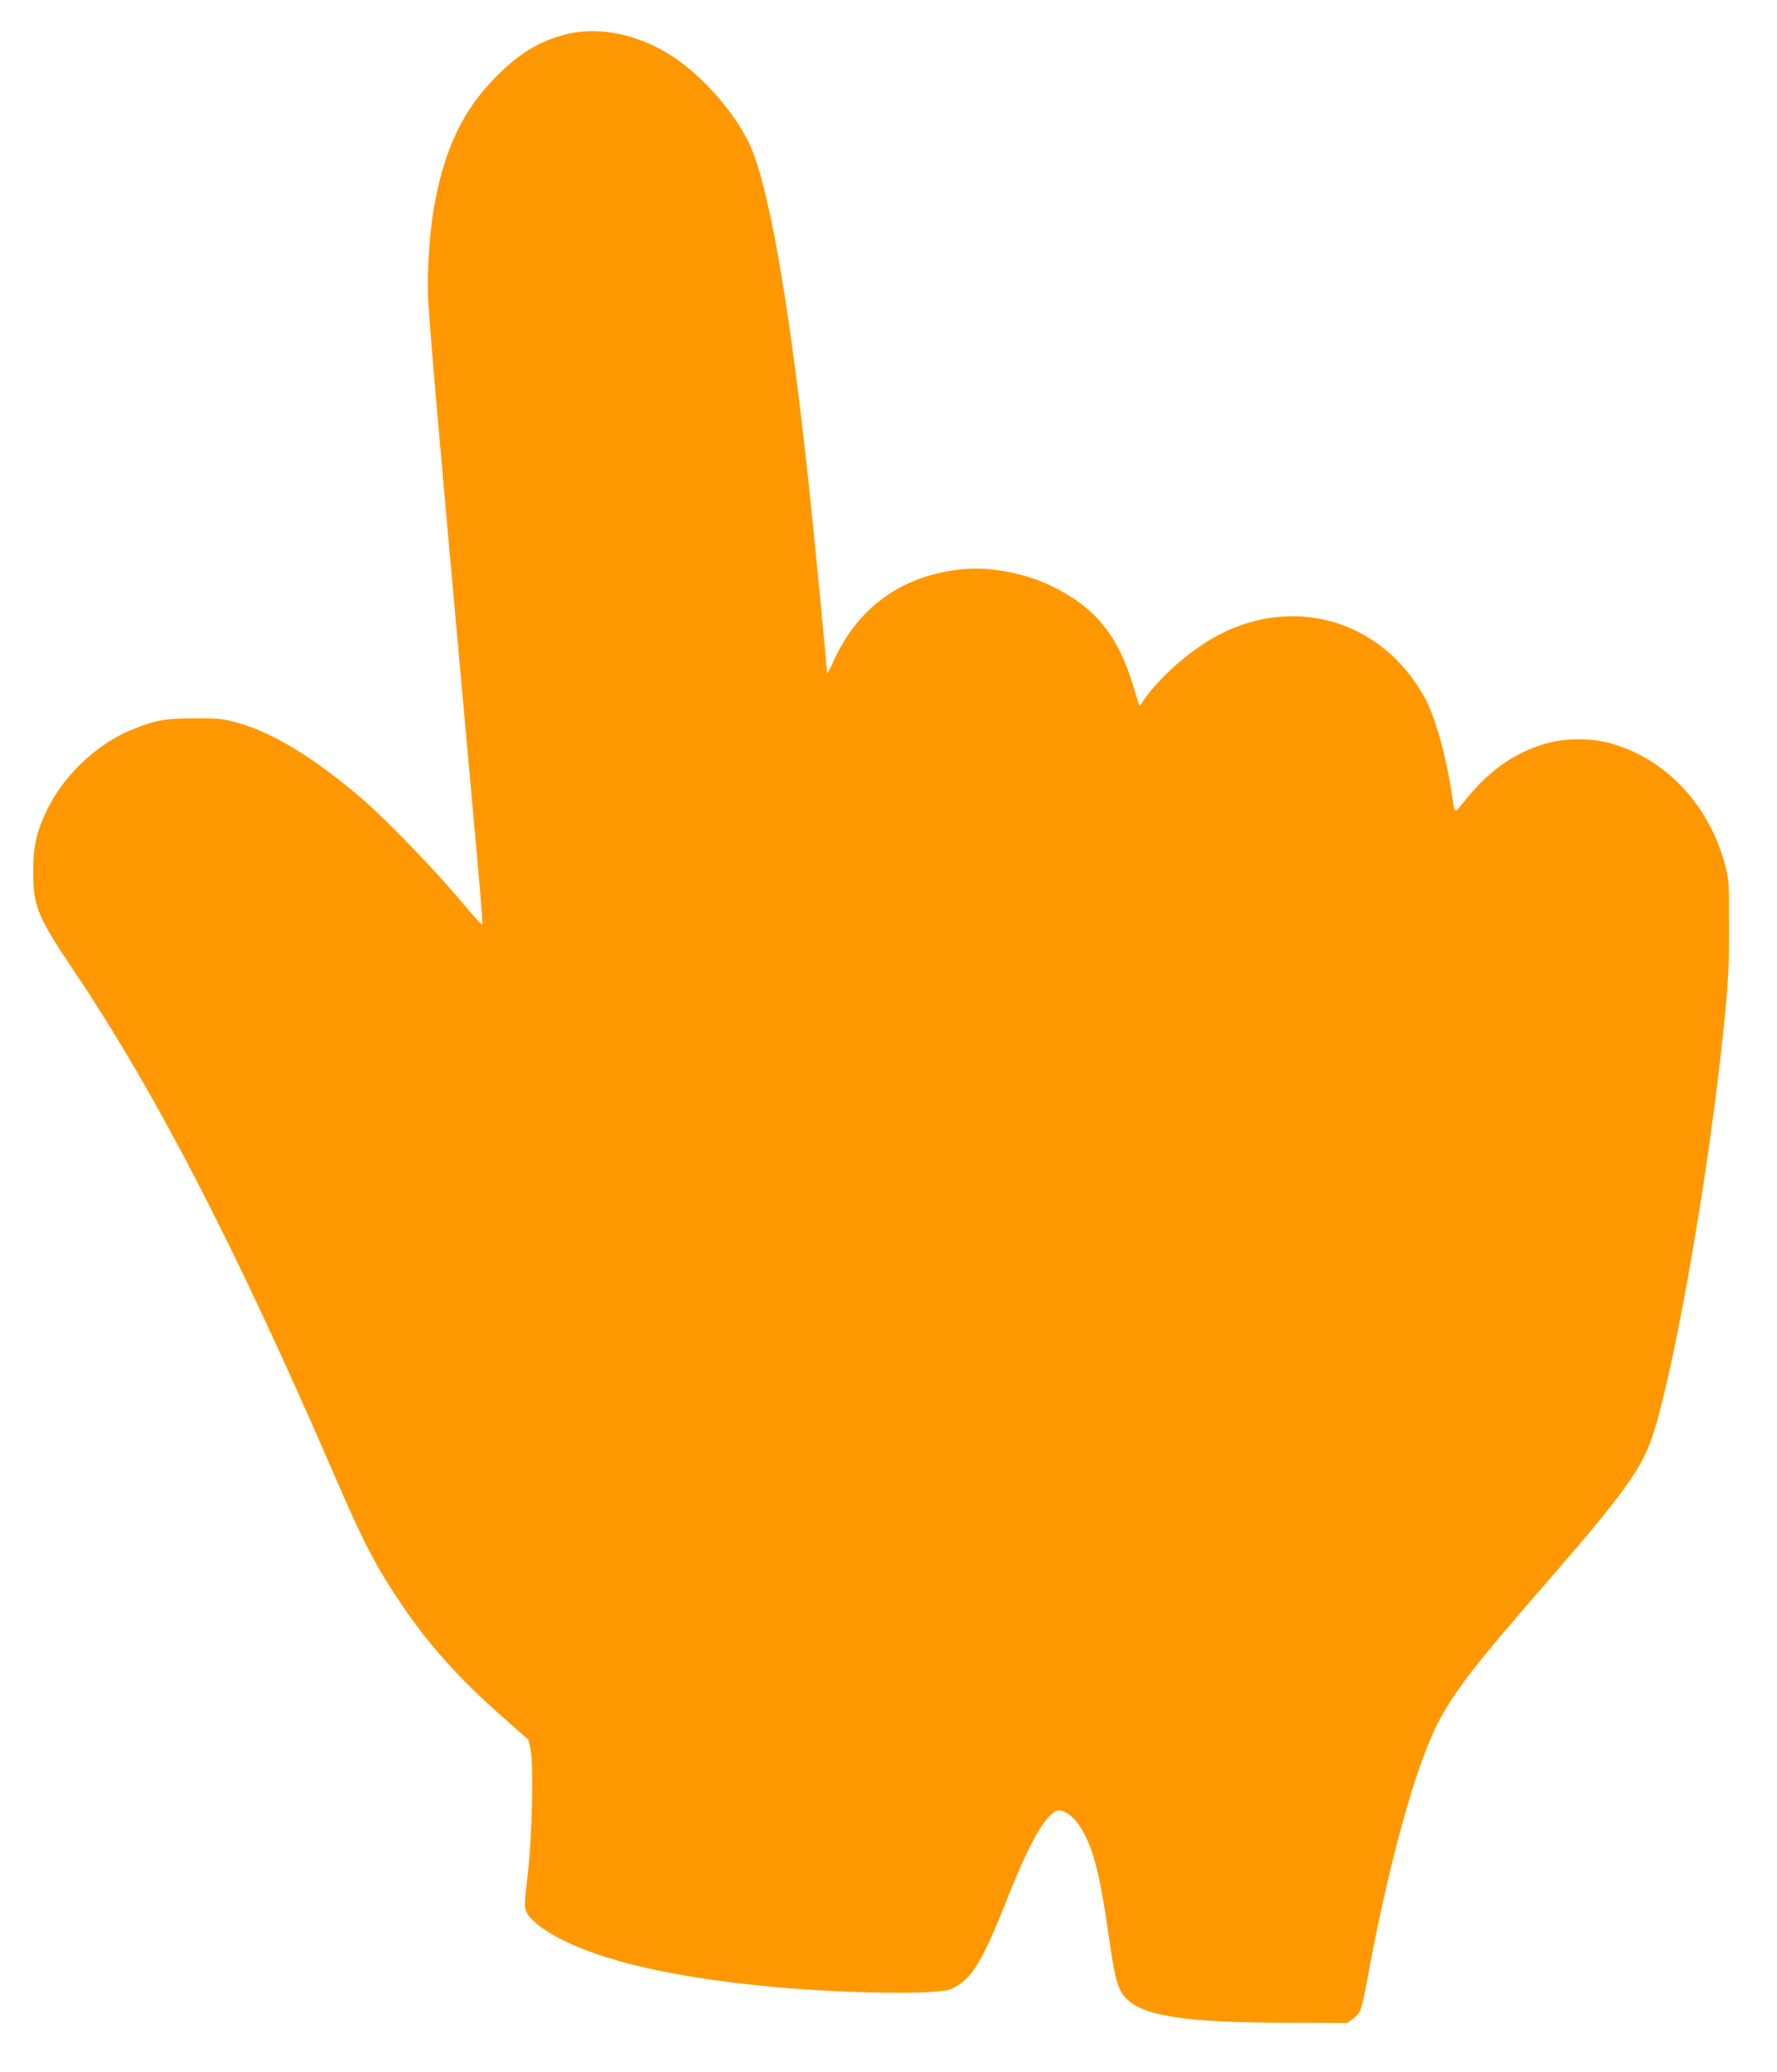 <?xml version="1.0" standalone="no"?>
<!DOCTYPE svg PUBLIC "-//W3C//DTD SVG 20010904//EN"
 "http://www.w3.org/TR/2001/REC-SVG-20010904/DTD/svg10.dtd">
<svg version="1.0" xmlns="http://www.w3.org/2000/svg"
 width="1098pt" height="1280pt" viewBox="0 0 1098 1280"
 preserveAspectRatio="xMidYMid meet">
<g transform="translate(0,1280) scale(0.1,-0.1)"
fill="#ff9800" stroke="none">
<path d="M3535 12596 c-173 -34 -312 -112 -461 -261 -214 -212 -329 -453 -394
-824 -26 -149 -42 -407 -35 -551 11 -204 62 -790 220 -2535 110 -1216 119
-1319 114 -1334 -2 -6 -62 60 -134 147 -150 180 -452 493 -604 625 -294 253
-560 416 -778 474 -87 24 -116 27 -263 26 -181 0 -246 -12 -393 -73 -216 -90
-423 -290 -522 -504 -62 -132 -79 -214 -80 -366 0 -218 25 -279 248 -611 512
-761 1002 -1710 1613 -3121 180 -417 258 -566 415 -798 170 -252 360 -463 629
-699 l155 -137 13 -59 c20 -95 10 -544 -18 -781 -21 -185 -22 -193 -4 -229 11
-23 41 -55 78 -82 249 -184 749 -313 1461 -377 439 -40 1000 -47 1077 -13 129
55 193 158 353 562 137 347 238 523 311 541 35 9 98 -36 138 -99 79 -125 120
-279 175 -664 41 -285 57 -341 109 -396 103 -109 368 -150 982 -151 l385 -1
33 23 c18 13 39 36 46 51 8 15 29 105 46 201 93 518 229 1059 342 1360 120
322 209 448 768 1090 451 518 572 683 640 869 124 338 336 1515 434 2401 43
389 51 507 50 790 0 266 -1 278 -26 372 -99 365 -360 645 -693 743 -128 38
-291 38 -418 1 -193 -57 -351 -169 -498 -354 -66 -82 -59 -86 -79 48 -36 237
-102 472 -166 589 -267 490 -833 647 -1316 366 -169 -99 -355 -271 -435 -401
-9 -16 -12 -16 -16 -4 -3 8 -19 62 -37 120 -95 313 -240 486 -513 615 -154 73
-360 113 -516 101 -387 -30 -673 -232 -827 -584 -19 -42 -34 -69 -34 -59 0 30
-78 839 -106 1102 -117 1111 -241 1843 -358 2131 -87 213 -315 472 -524 597
-192 114 -405 158 -587 123z"/>
</g>
</svg>

